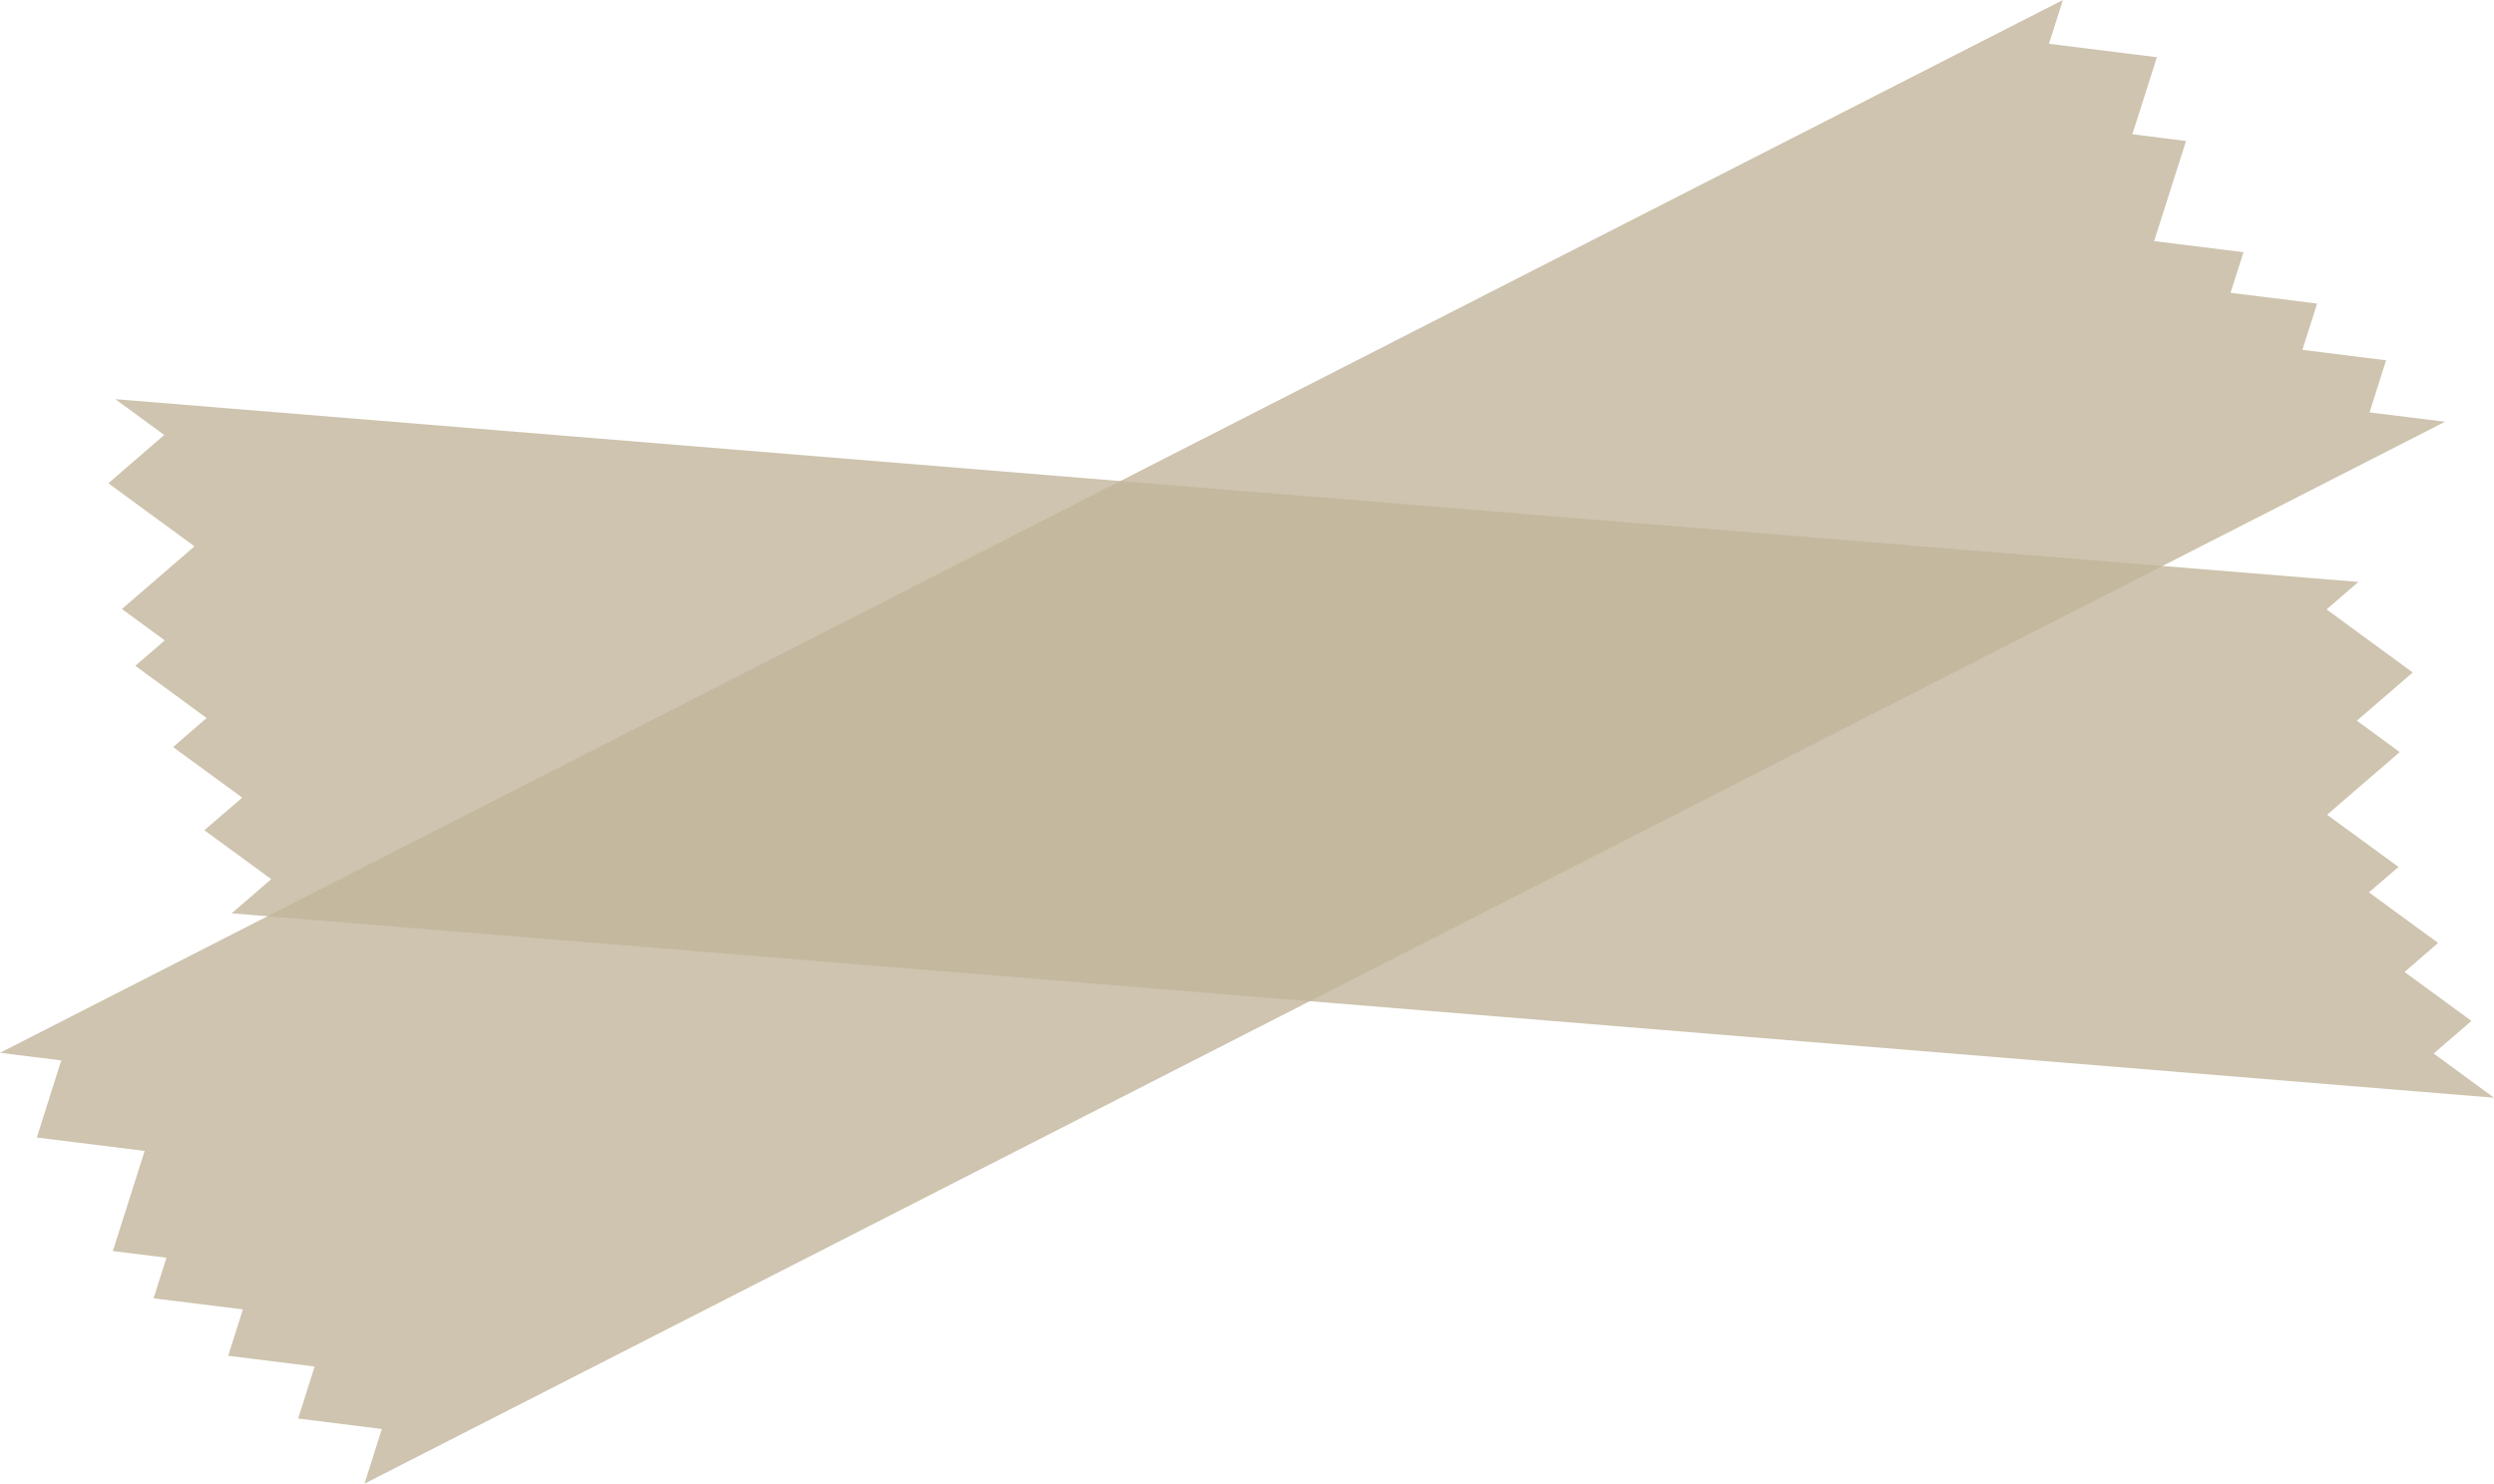 <?xml version="1.0" encoding="UTF-8"?>
<!DOCTYPE svg PUBLIC '-//W3C//DTD SVG 1.0//EN'
          'http://www.w3.org/TR/2001/REC-SVG-20010904/DTD/svg10.dtd'>
<svg height="1446.6" preserveAspectRatio="xMidYMid meet" version="1.0" viewBox="270.9 953.2 2431.0 1446.6" width="2431.0" xmlns="http://www.w3.org/2000/svg" xmlns:xlink="http://www.w3.org/1999/xlink" zoomAndPan="magnify"
><g id="change1_1"
  ><path d="M306.8 2062.3L411.9 2075.4 380.9 2173 433.2 2179.5 420.6 2219.1 507.7 2229.9 493.3 2275.1 577.6 2285.6 561.5 2336.3 643.1 2346.5 626.2 2399.8 2654.2 1364.4 2580.6 1355.3 2596.7 1304.5 2515.1 1294.3 2529.5 1249.2 2445.1 1238.7 2457.7 1199.1 2370.6 1188.3 2401.7 1090.7 2349.4 1084.1 2373.3 1009 2268.1 995.9 2281.7 953.2 270.9 1979.7 330.6 1987.1z" fill="#c2b59b" opacity=".8"
  /></g
  ><g id="change1_2"
  ><path d="M376.5 1424.4L460.5 1485.9 389.7 1547 431.5 1577.6 402.8 1602.4 472.3 1653.3 439.6 1681.6 507 1730.9 470.1 1762.7 535.3 1810.4 496.7 1843.7 2701.9 2023.5 2643.1 1980.4 2679.9 1948.6 2614.7 1900.9 2647.4 1872.6 2580 1823.3 2608.8 1798.5 2539.2 1747.6 2610 1686.5 2568.2 1655.9 2622.7 1608.9 2538.7 1547.4 2569.7 1520.6 383.3 1342.4 431 1377.3z" fill="#c2b59b" opacity=".8"
  /></g
></svg
>

